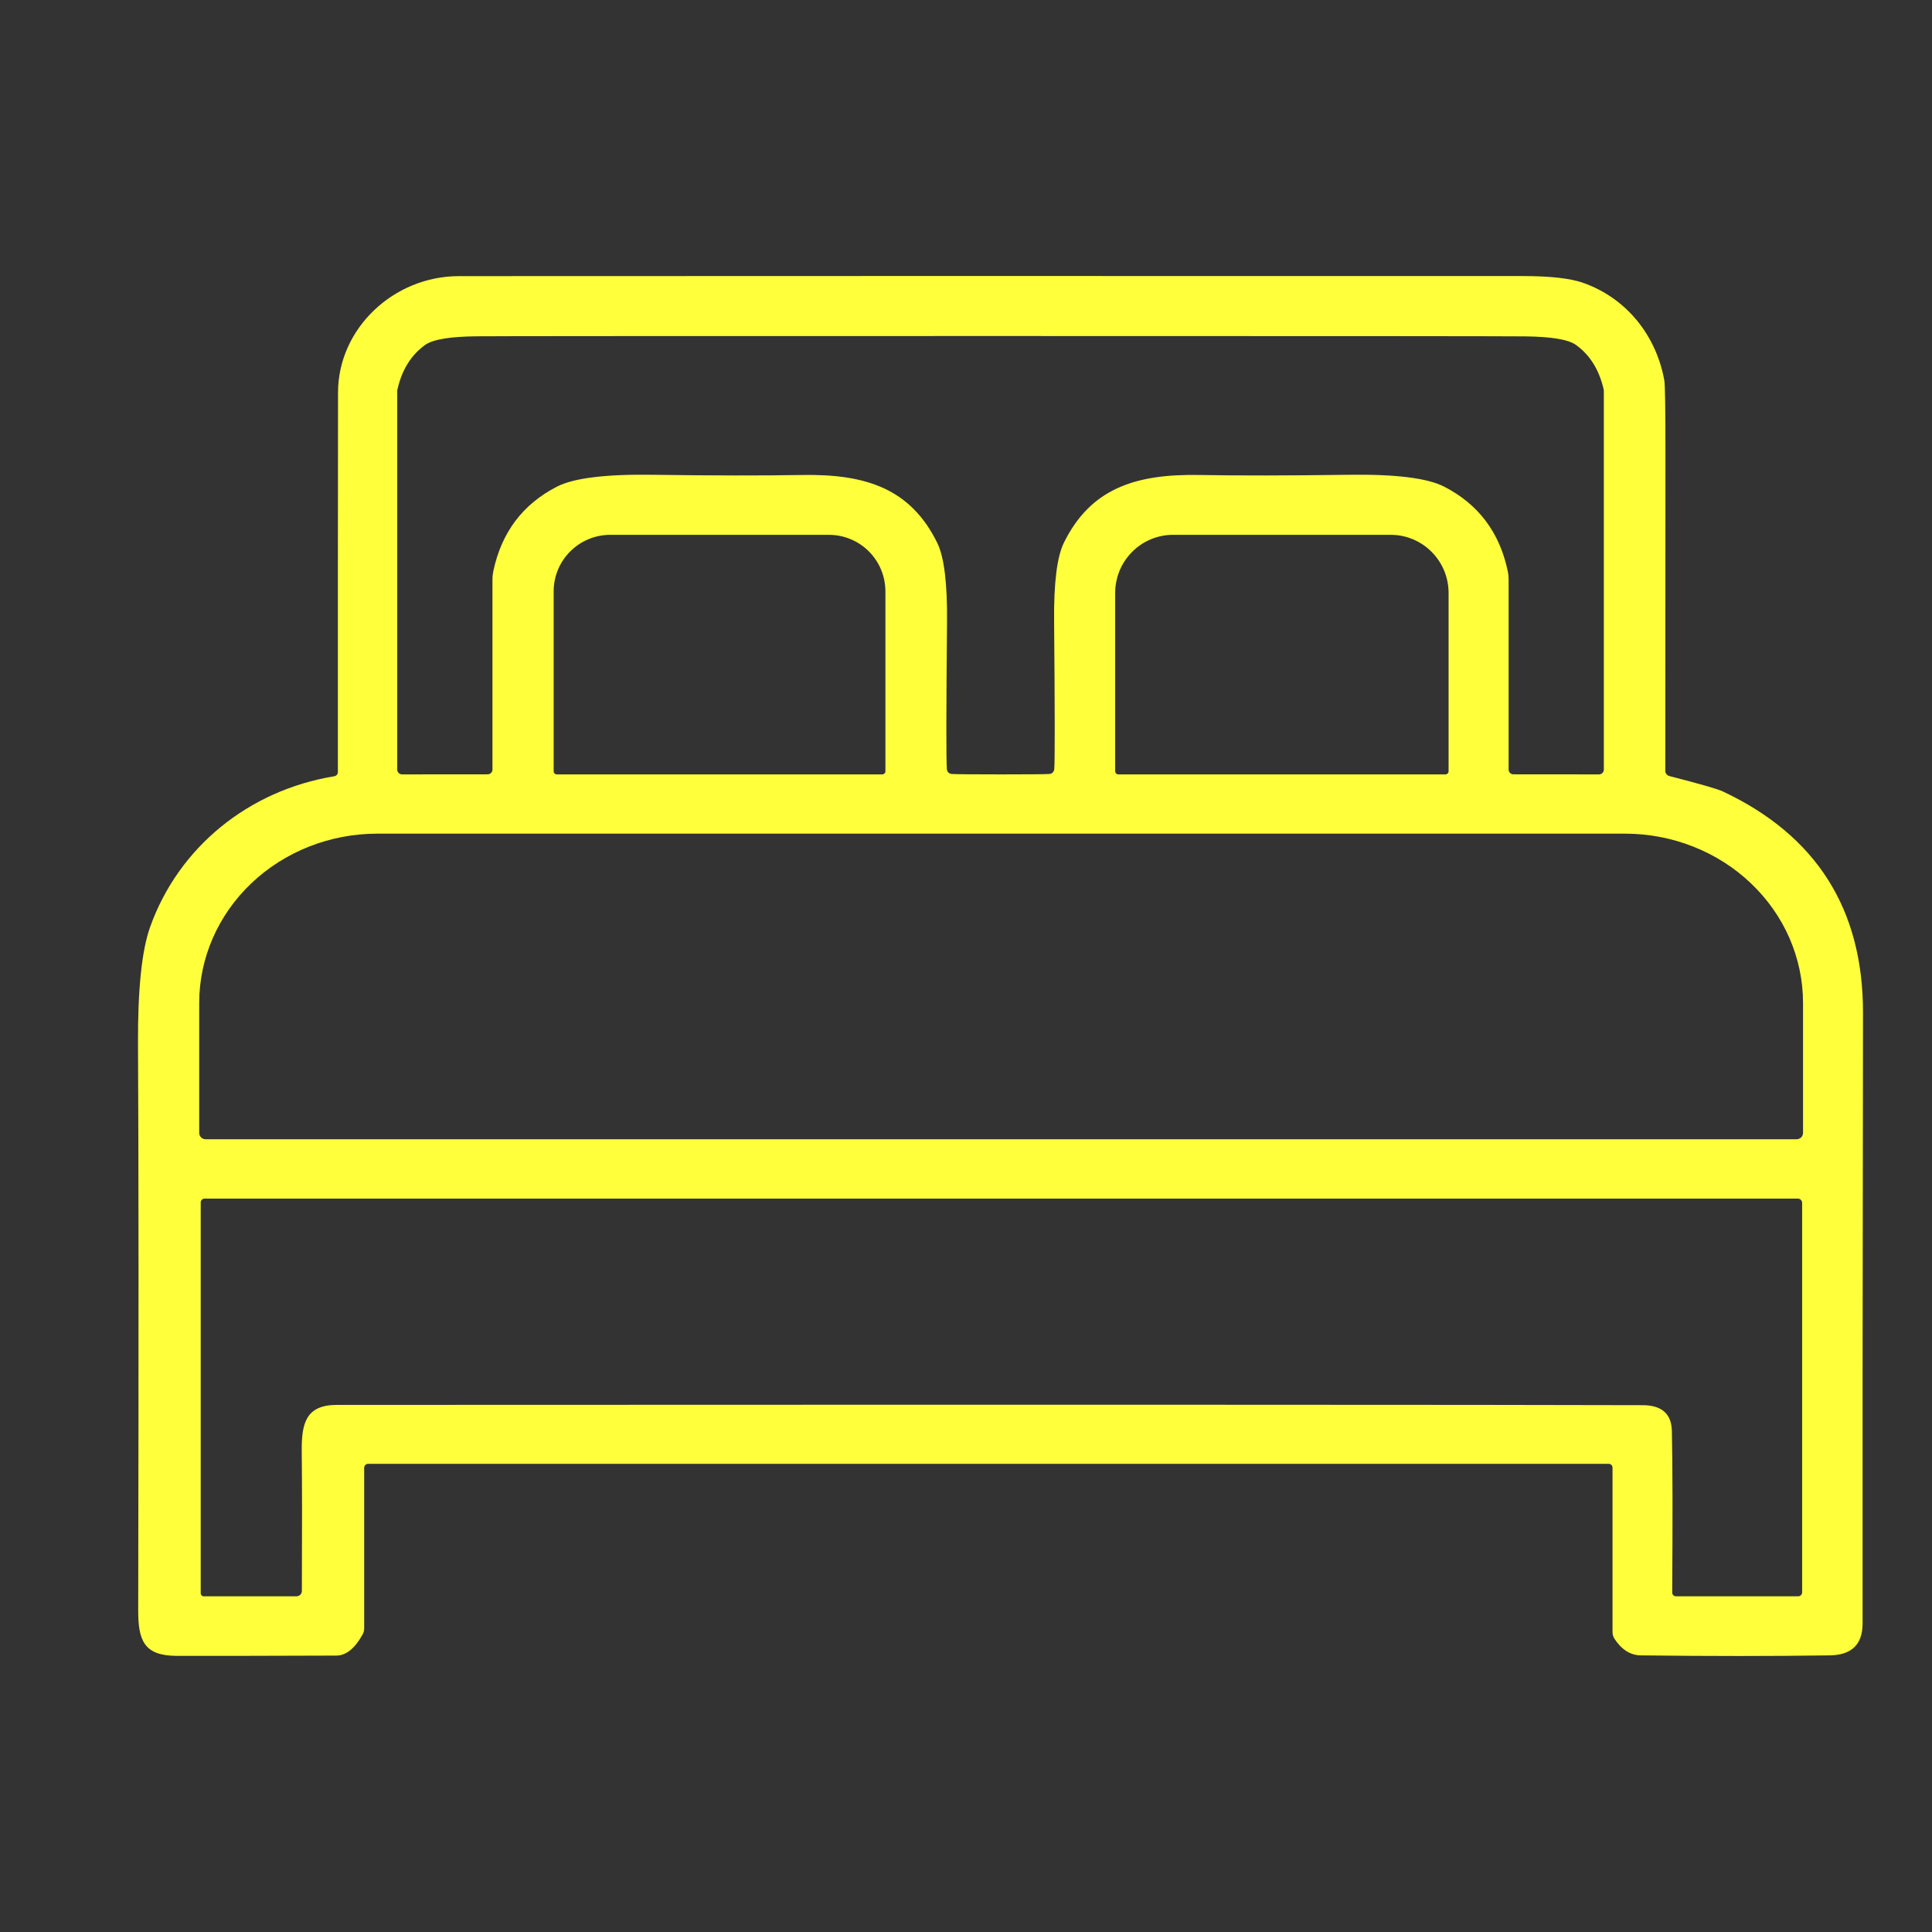 <?xml version="1.0" encoding="UTF-8"?>
<svg xmlns="http://www.w3.org/2000/svg" width="28" height="28" viewBox="0 0 28 28" fill="none">
  <rect x="0" y="0" width="28" height="28" fill="#333333" stroke="none"/>
  <path d="M4.846 11.25C4.86 11.247 4.873 11.24 4.882 11.23C4.891 11.219 4.897 11.205 4.897 11.191C4.896 9.097 4.897 7.263 4.899 5.689C4.9 4.756 5.711 4.002 6.649 4.002C10.614 4 15.755 3.999 22.071 4.001C22.469 4.001 22.759 4.034 22.944 4.099C23.58 4.324 24.005 4.869 24.121 5.515C24.131 5.574 24.137 5.921 24.137 6.558C24.135 9.497 24.135 11.036 24.135 11.172C24.135 11.19 24.141 11.207 24.152 11.22C24.164 11.234 24.179 11.244 24.197 11.248C24.637 11.361 24.894 11.435 24.968 11.47C26.325 12.108 27.002 13.177 27 14.678C26.994 18.694 26.992 21.644 26.994 23.527C26.995 23.833 26.835 23.988 26.514 23.991C25.68 24.003 24.77 24.003 23.782 23.991C23.631 23.99 23.503 23.91 23.398 23.75C23.38 23.722 23.37 23.688 23.37 23.654V21.268C23.37 21.254 23.364 21.241 23.354 21.231C23.344 21.221 23.33 21.215 23.316 21.215H5.335C5.32 21.215 5.305 21.221 5.295 21.232C5.284 21.243 5.278 21.257 5.278 21.272V23.598C5.278 23.631 5.27 23.663 5.253 23.692C5.141 23.892 5.015 23.993 4.875 23.994C3.631 23.998 2.857 24 2.556 23.998C2.089 23.995 2.001 23.777 2.003 23.333C2.01 19.451 2.009 16.717 2 15.133C1.996 14.342 2.054 13.776 2.176 13.434C2.588 12.279 3.604 11.453 4.846 11.25ZM14.501 11.223C14.91 11.223 15.145 11.221 15.207 11.217C15.226 11.216 15.243 11.209 15.256 11.196C15.269 11.183 15.277 11.166 15.279 11.148C15.289 11.034 15.288 10.321 15.277 9.007C15.271 8.45 15.319 8.069 15.419 7.865C15.805 7.083 16.449 6.866 17.387 6.884C17.954 6.894 18.672 6.893 19.539 6.881C20.223 6.871 20.687 6.928 20.93 7.053C21.426 7.308 21.733 7.715 21.851 8.275C21.86 8.315 21.864 8.356 21.864 8.398V11.154C21.864 11.172 21.872 11.189 21.884 11.202C21.898 11.215 21.915 11.222 21.934 11.222L23.173 11.223C23.192 11.223 23.21 11.216 23.223 11.203C23.237 11.19 23.244 11.172 23.244 11.154V5.664C23.244 5.657 23.243 5.649 23.241 5.641C23.176 5.359 23.043 5.145 22.84 4.999C22.73 4.92 22.483 4.879 22.1 4.875C21.865 4.872 19.332 4.87 14.501 4.87C9.669 4.87 7.136 4.871 6.902 4.874C6.519 4.878 6.272 4.92 6.161 4.999C5.959 5.145 5.825 5.359 5.761 5.641C5.759 5.649 5.757 5.657 5.757 5.664V11.154C5.757 11.172 5.765 11.19 5.778 11.203C5.791 11.216 5.809 11.223 5.828 11.223L7.068 11.222C7.086 11.222 7.104 11.215 7.117 11.202C7.13 11.189 7.137 11.172 7.137 11.154V8.398C7.137 8.356 7.142 8.315 7.15 8.275C7.269 7.715 7.576 7.308 8.071 7.053C8.314 6.928 8.778 6.871 9.463 6.881C10.33 6.893 11.047 6.894 11.615 6.884C12.552 6.866 13.196 7.083 13.582 7.865C13.683 8.069 13.73 8.45 13.725 9.007C13.713 10.321 13.712 11.034 13.723 11.148C13.724 11.166 13.732 11.183 13.745 11.196C13.759 11.209 13.776 11.216 13.794 11.217C13.856 11.221 14.092 11.223 14.501 11.223ZM8.07 11.223H12.786C12.799 11.223 12.81 11.218 12.819 11.21C12.828 11.201 12.832 11.19 12.832 11.178V8.571C12.832 8.353 12.746 8.145 12.592 7.991C12.438 7.837 12.229 7.751 12.011 7.751H8.846C8.628 7.751 8.419 7.837 8.265 7.991C8.11 8.145 8.024 8.353 8.024 8.571V11.178C8.024 11.184 8.025 11.19 8.027 11.195C8.03 11.201 8.033 11.206 8.037 11.21C8.042 11.214 8.047 11.217 8.052 11.22C8.058 11.222 8.064 11.223 8.07 11.223ZM16.208 11.223H20.948C20.96 11.223 20.972 11.218 20.981 11.21C20.989 11.201 20.994 11.19 20.994 11.178V8.594C20.994 8.37 20.906 8.156 20.748 7.998C20.591 7.84 20.378 7.751 20.156 7.751H17C16.778 7.751 16.565 7.84 16.408 7.998C16.25 8.156 16.162 8.37 16.162 8.594V11.178C16.162 11.19 16.167 11.201 16.175 11.21C16.184 11.218 16.196 11.223 16.208 11.223ZM2.981 16.511H26.037C26.062 16.511 26.086 16.501 26.104 16.484C26.121 16.467 26.131 16.443 26.131 16.419V14.536C26.131 14.214 26.064 13.895 25.935 13.597C25.805 13.299 25.615 13.029 25.375 12.801C25.136 12.573 24.851 12.392 24.538 12.269C24.225 12.145 23.889 12.082 23.55 12.082H5.468C4.783 12.082 4.127 12.341 3.643 12.801C3.159 13.261 2.887 13.885 2.887 14.536V16.419C2.887 16.431 2.889 16.443 2.894 16.454C2.899 16.465 2.906 16.475 2.914 16.484C2.923 16.492 2.934 16.499 2.945 16.504C2.956 16.509 2.969 16.511 2.981 16.511ZM4.375 23.056C4.379 22.166 4.378 21.493 4.373 21.036C4.369 20.631 4.43 20.361 4.883 20.361C15.376 20.357 21.684 20.358 23.808 20.365C24.084 20.366 24.224 20.49 24.23 20.738C24.241 21.229 24.242 22.01 24.235 23.082C24.235 23.096 24.241 23.109 24.251 23.119C24.262 23.129 24.275 23.135 24.29 23.135H26.059C26.075 23.135 26.09 23.129 26.101 23.118C26.112 23.107 26.118 23.093 26.118 23.077V17.433C26.118 17.425 26.116 17.417 26.113 17.409C26.11 17.402 26.105 17.395 26.099 17.389C26.094 17.383 26.087 17.379 26.079 17.376C26.071 17.372 26.063 17.371 26.055 17.371H2.966C2.951 17.371 2.936 17.377 2.926 17.387C2.915 17.398 2.909 17.412 2.909 17.426V23.092C2.909 23.104 2.914 23.114 2.922 23.122C2.93 23.13 2.941 23.135 2.953 23.135H4.295C4.316 23.135 4.337 23.127 4.352 23.112C4.367 23.097 4.375 23.077 4.375 23.056Z" fill="#FFFF3C"></path>
</svg>
